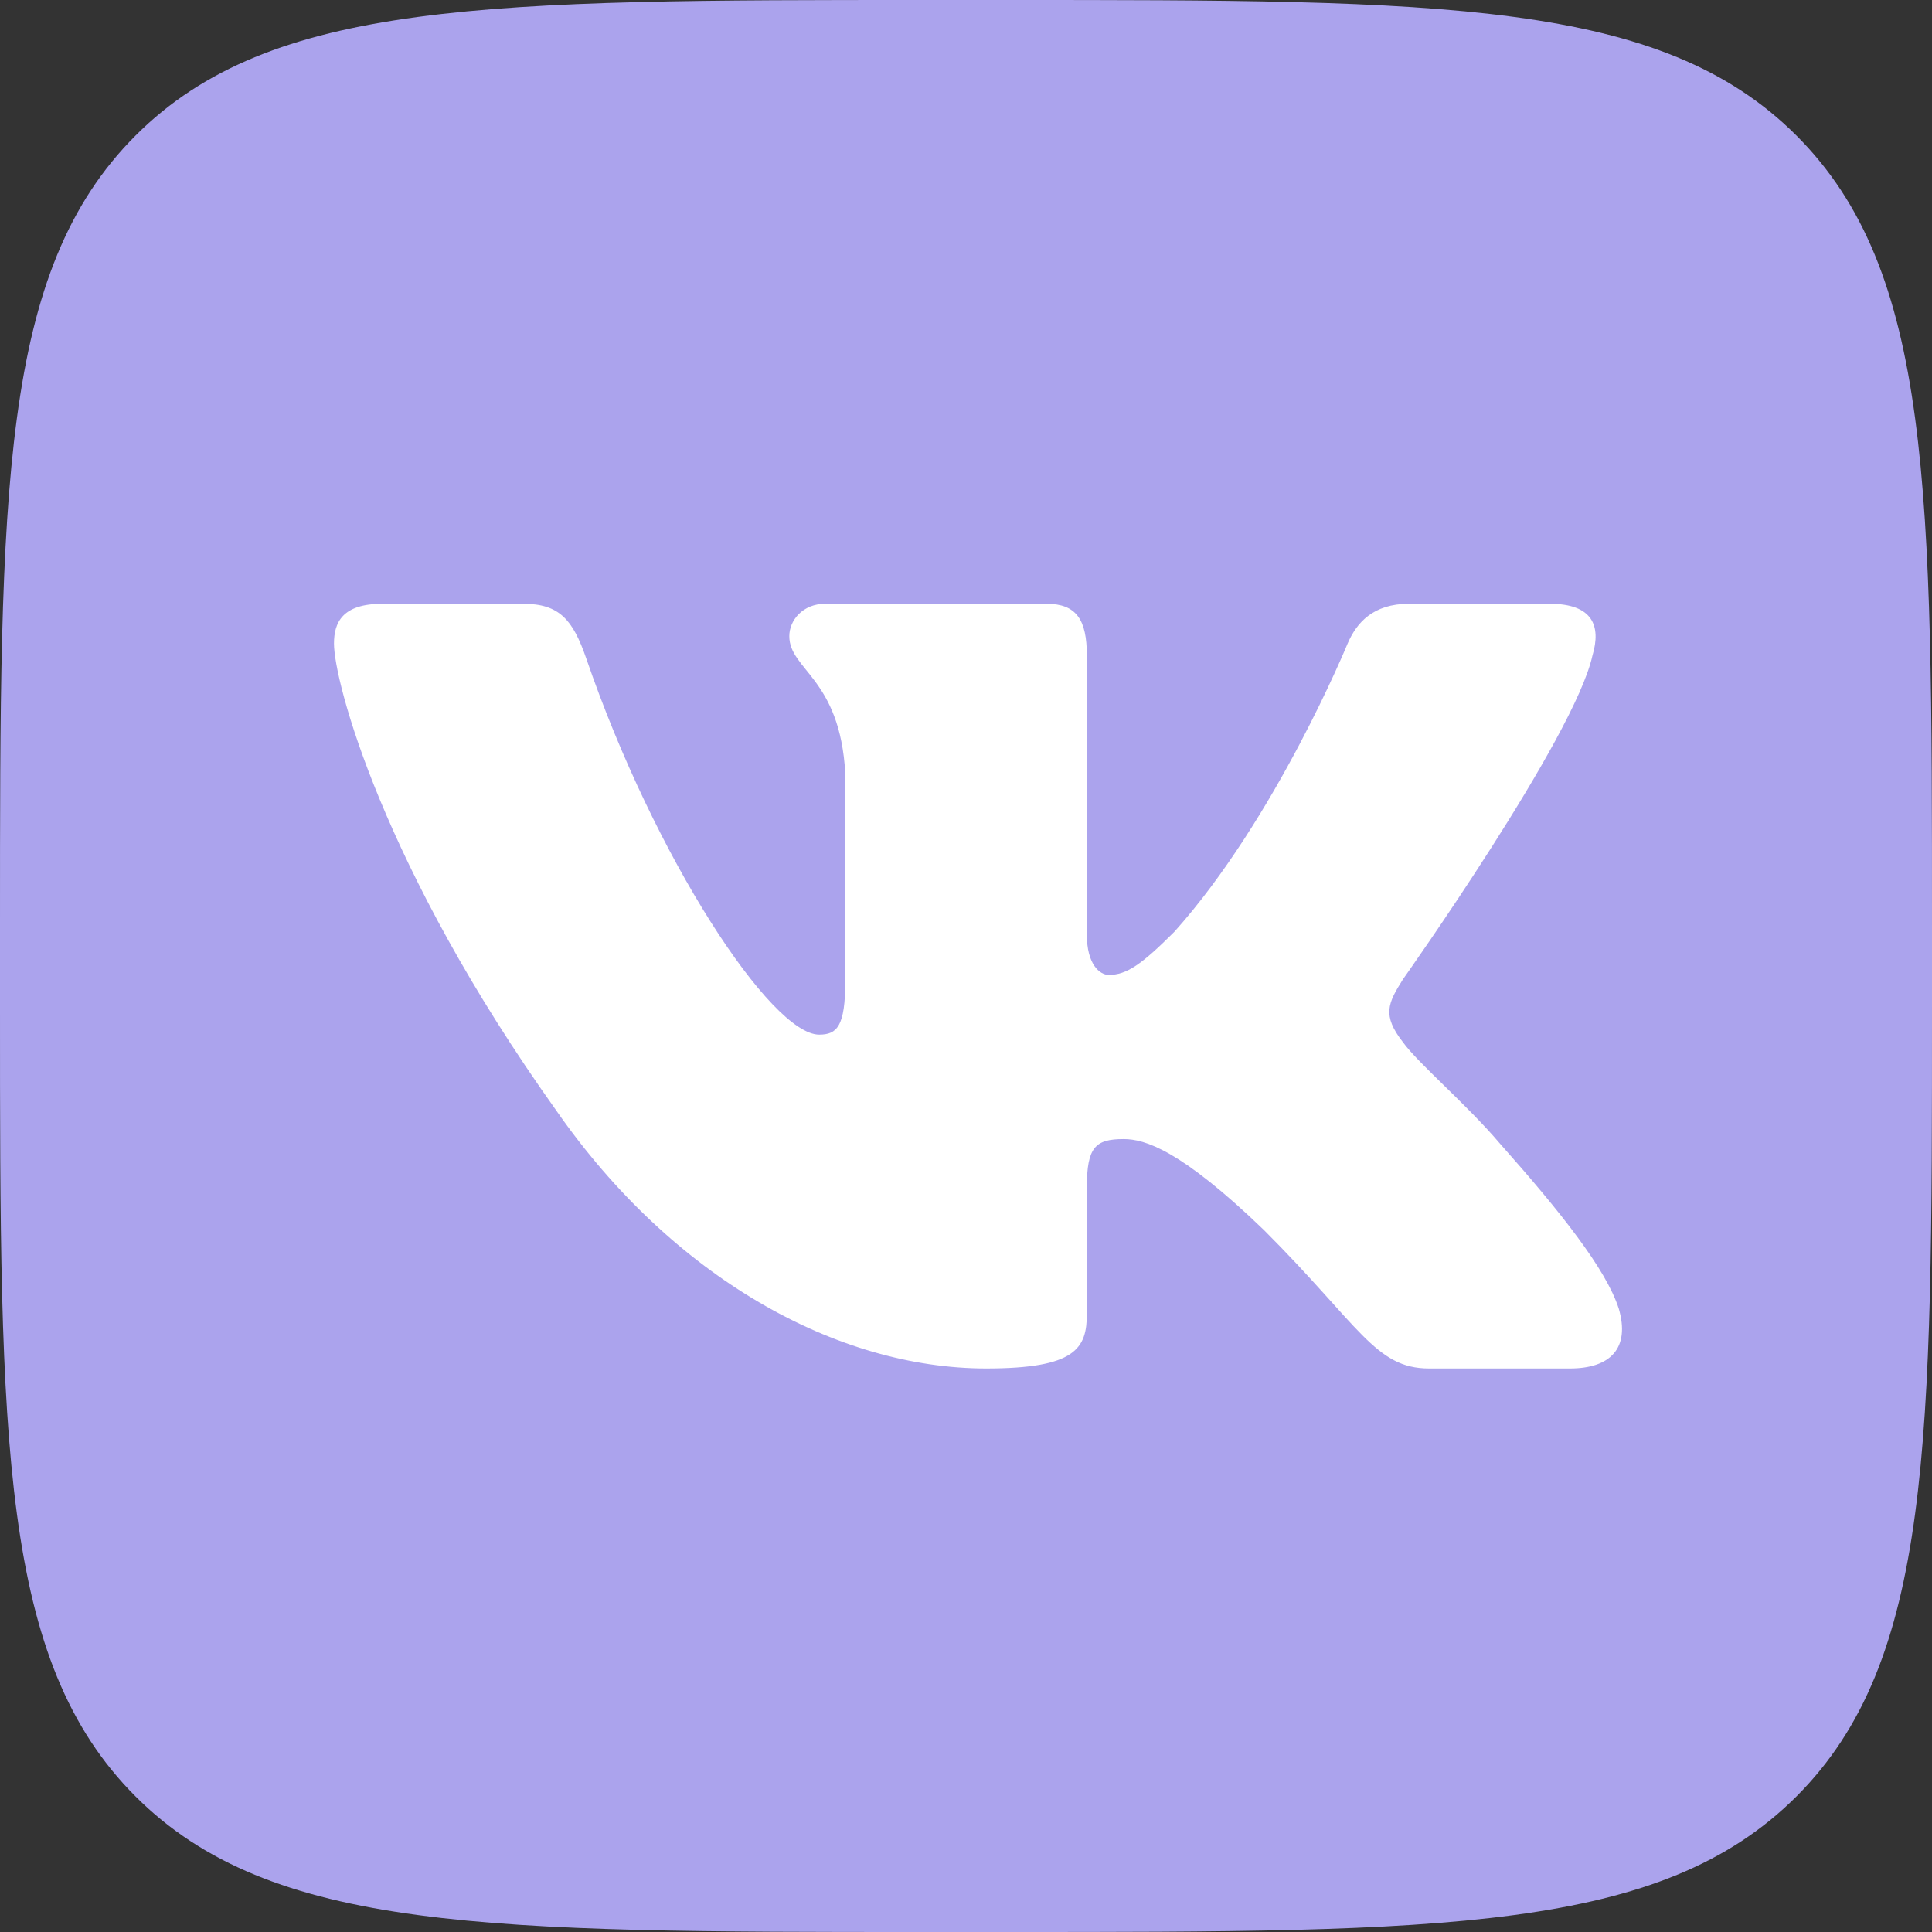 <?xml version="1.0" encoding="UTF-8"?> <svg xmlns="http://www.w3.org/2000/svg" width="31" height="31" viewBox="0 0 31 31" fill="none"><rect x="0" y="0" width="31" height="31" fill="#333333" stroke="none"/> <path d="M0 14.854C0 7.852 0 4.351 2.175 2.175C4.351 0 7.852 0 14.854 0H16.146C23.148 0 26.649 0 28.825 2.175C31 4.351 31 7.852 31 14.854V16.146C31 23.148 31 26.649 28.825 28.825C26.649 31 23.148 31 16.146 31H14.854C7.852 31 4.351 31 2.175 28.825C0 26.649 0 23.148 0 16.146L0 14.854Z" fill="#ABA3ED"></path> <path fill-rule="evenodd" clip-rule="evenodd" d="M8.396 9.688H6.135C5.489 9.688 5.359 9.992 5.359 10.327C5.359 10.925 6.126 13.895 8.928 17.822C10.797 20.504 13.429 21.958 15.824 21.958C17.262 21.958 17.439 21.635 17.439 21.079V19.052C17.439 18.406 17.575 18.277 18.03 18.277C18.366 18.277 18.941 18.445 20.282 19.738C21.815 21.271 22.068 21.958 22.93 21.958H25.191C25.837 21.958 26.16 21.635 25.974 20.998C25.77 20.363 25.038 19.442 24.067 18.349C23.54 17.727 22.749 17.056 22.51 16.721C22.174 16.29 22.27 16.098 22.51 15.715C22.51 15.715 25.264 11.835 25.552 10.518C25.695 10.039 25.552 9.688 24.868 9.688H22.607C22.032 9.688 21.767 9.992 21.623 10.327C21.623 10.327 20.474 13.129 18.845 14.949C18.318 15.476 18.078 15.643 17.791 15.643C17.647 15.643 17.439 15.476 17.439 14.997V10.518C17.439 9.944 17.272 9.688 16.793 9.688H13.24C12.881 9.688 12.665 9.954 12.665 10.207C12.665 10.752 13.479 10.878 13.563 12.41V15.739C13.563 16.469 13.431 16.601 13.144 16.601C12.378 16.601 10.513 13.787 9.407 10.566C9.191 9.94 8.973 9.688 8.396 9.688Z" fill="white"></path> </svg> 